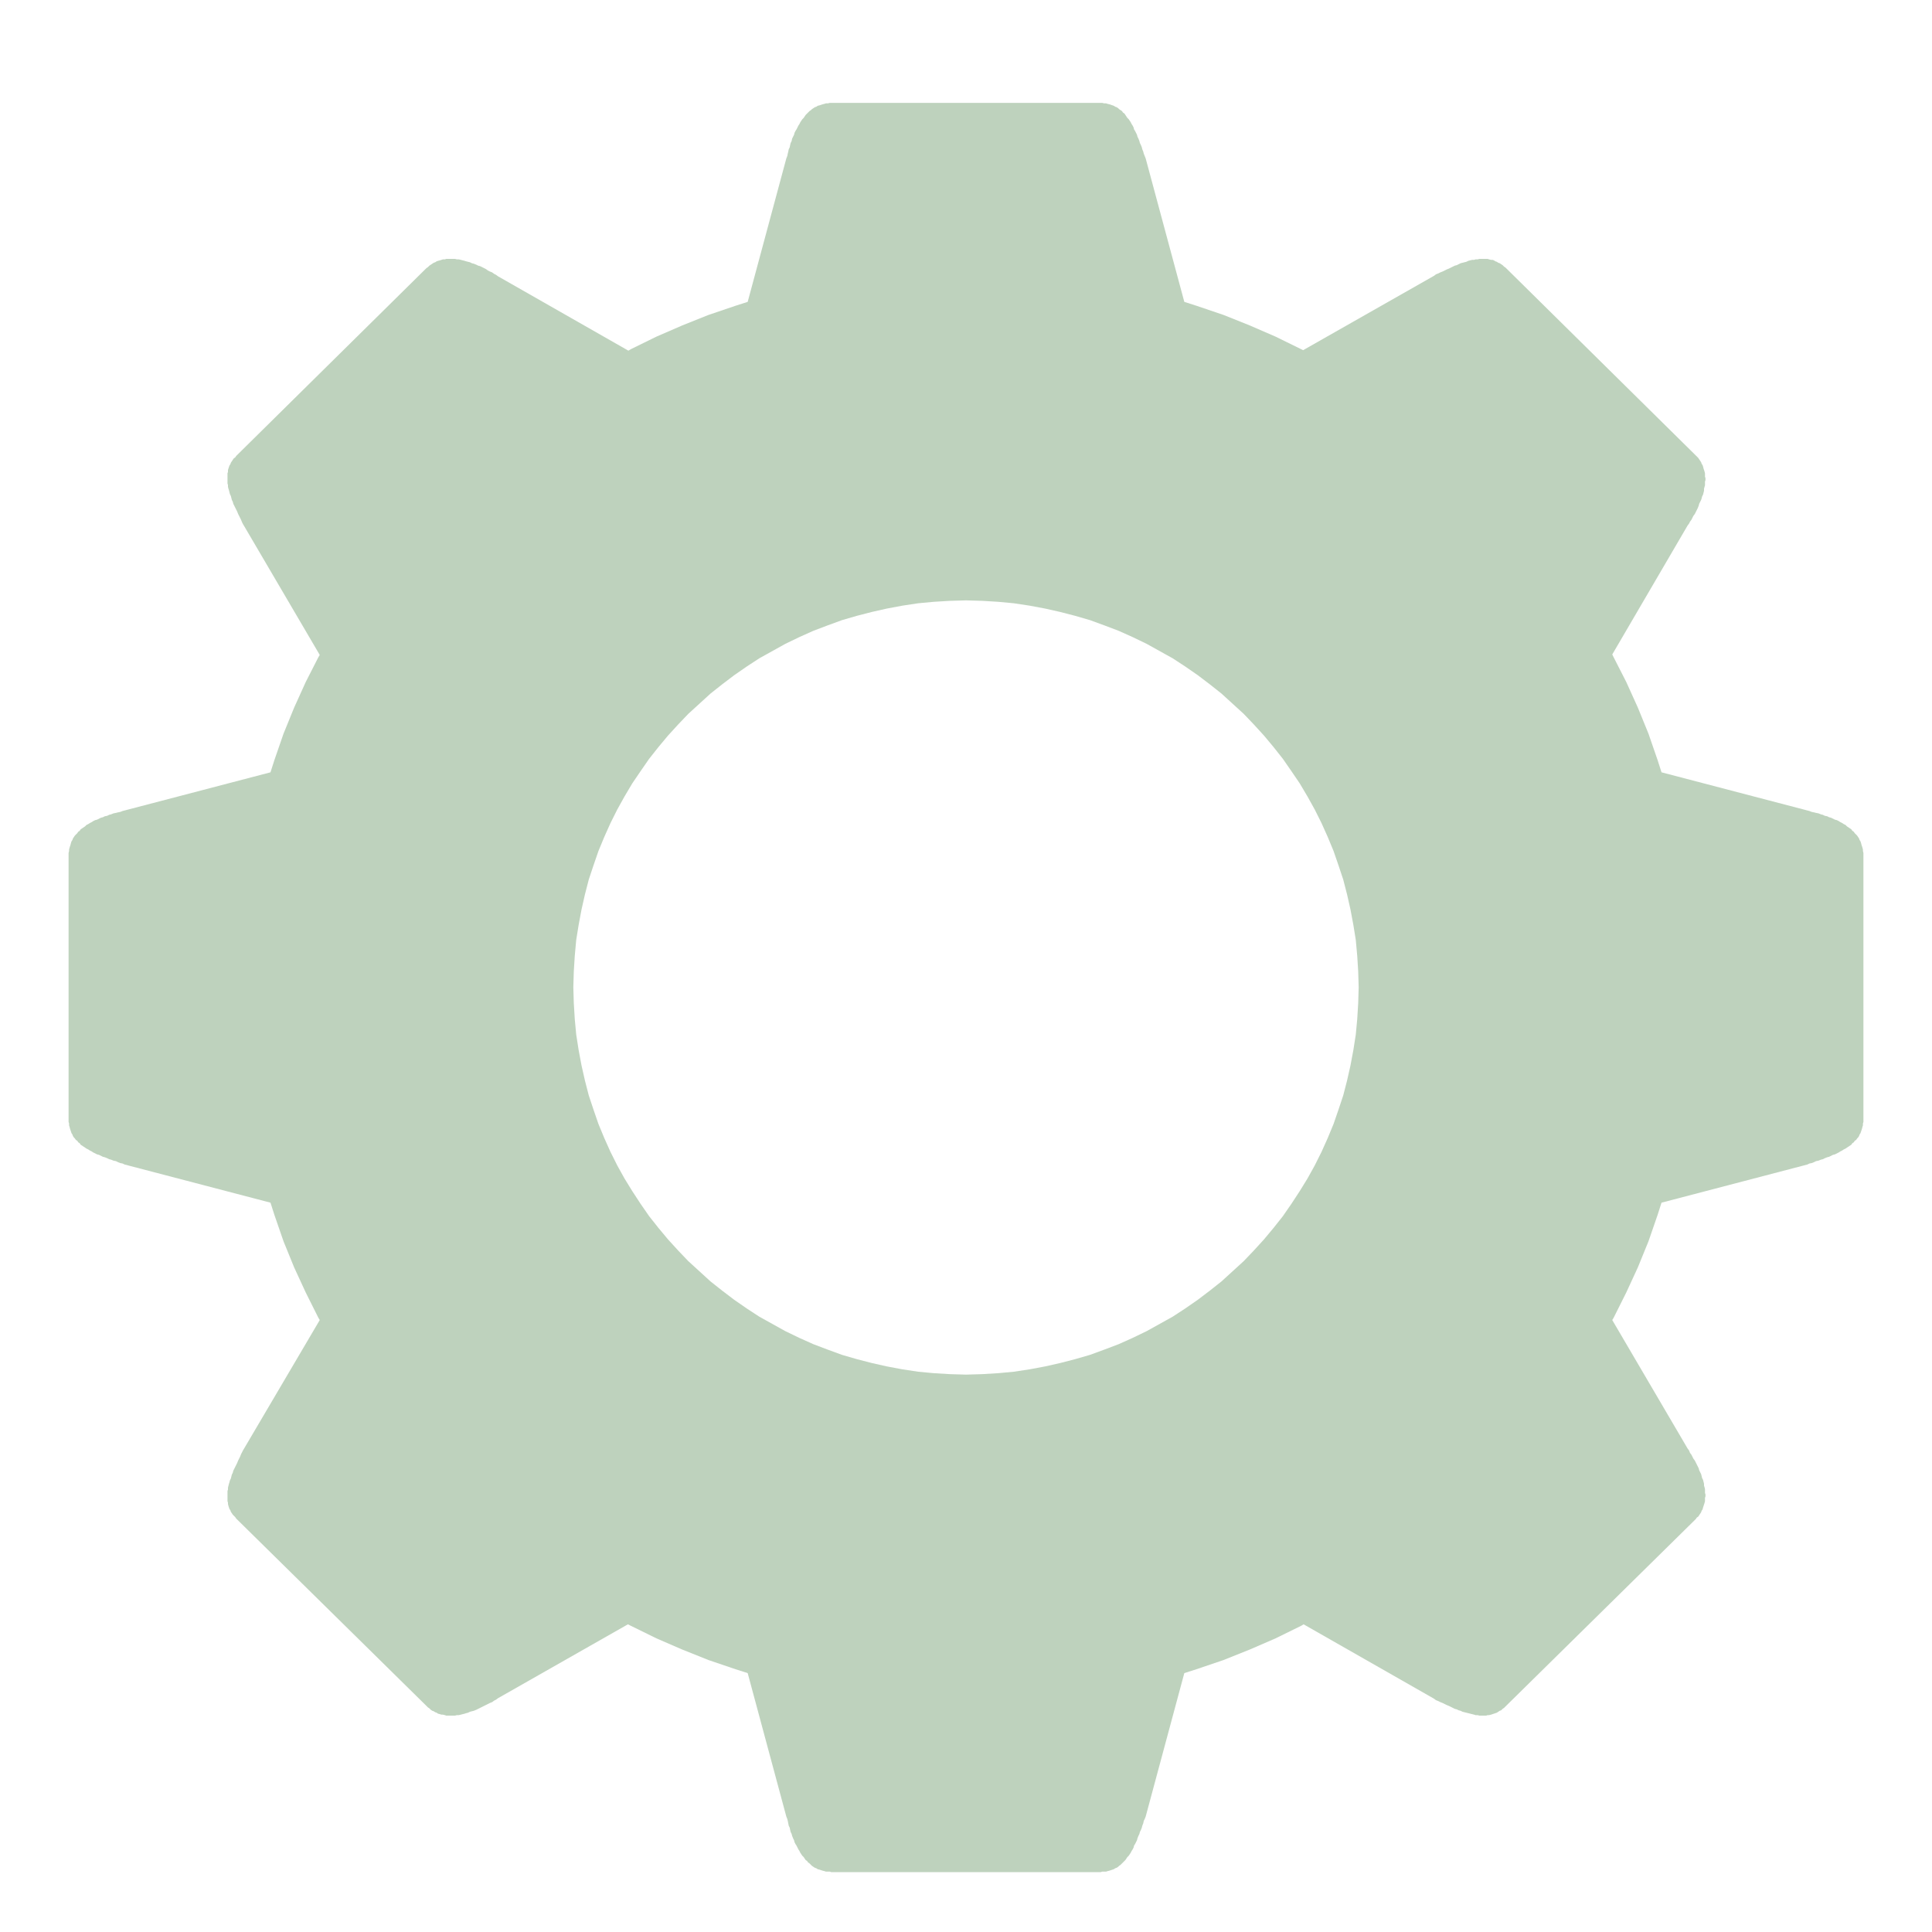 <?xml version="1.0" encoding="UTF-8" standalone="no"?>
<!DOCTYPE svg PUBLIC "-//W3C//DTD SVG 1.1//EN" "http://www.w3.org/Graphics/SVG/1.1/DTD/svg11.dtd">
<svg version="1.1" xmlns="http://www.w3.org/2000/svg" xmlns:xlink="http://www.w3.org/1999/xlink" preserveAspectRatio="xMidYMid meet" viewBox="0 0 40 40" width="40" height="40"><defs><path d="M22.86 2.14L22.9 2.14L22.93 2.15L22.97 2.16L23 2.17L23.03 2.18L23.06 2.19L23.09 2.21L23.12 2.22L23.15 2.24L23.17 2.26L23.2 2.28L23.23 2.3L23.25 2.33L23.28 2.35L23.3 2.38L23.32 2.41L23.34 2.44L23.37 2.47L23.39 2.5L23.41 2.53L23.43 2.57L23.45 2.6L23.47 2.64L23.48 2.68L23.5 2.71L23.52 2.75L23.54 2.79L23.55 2.83L23.57 2.87L23.59 2.92L23.6 2.96L23.62 3L23.64 3.05L23.65 3.09L23.67 3.14L23.68 3.18L23.7 3.23L23.72 3.28L24.52 6.25L24.77 6.33L25.33 6.52L25.88 6.74L26.41 6.97L26.94 7.23L26.98 7.25L29.69 5.71L29.73 5.68L29.78 5.66L29.82 5.64L29.87 5.62L29.91 5.6L29.95 5.58L30 5.56L30.04 5.54L30.08 5.52L30.12 5.5L30.16 5.49L30.2 5.47L30.24 5.45L30.28 5.44L30.32 5.43L30.36 5.42L30.4 5.4L30.44 5.39L30.48 5.38L30.52 5.38L30.55 5.37L30.59 5.37L30.63 5.36L30.66 5.36L30.7 5.36L30.73 5.36L30.77 5.36L30.8 5.36L30.83 5.37L30.87 5.38L30.9 5.38L30.93 5.39L30.96 5.41L30.99 5.42L31.02 5.44L31.05 5.45L31.08 5.47L31.11 5.49L31.14 5.52L31.17 5.54L35.11 9.43L35.13 9.45L35.16 9.48L35.18 9.51L35.2 9.54L35.22 9.57L35.23 9.6L35.25 9.63L35.26 9.66L35.27 9.7L35.28 9.73L35.29 9.76L35.3 9.8L35.3 9.83L35.3 9.87L35.31 9.9L35.31 9.94L35.3 9.97L35.3 10.01L35.3 10.05L35.29 10.08L35.28 10.12L35.28 10.16L35.27 10.2L35.26 10.24L35.24 10.28L35.23 10.32L35.22 10.35L35.2 10.39L35.18 10.43L35.17 10.47L35.15 10.52L35.13 10.56L35.11 10.6L35.09 10.64L35.06 10.68L35.04 10.72L35.02 10.76L34.99 10.8L34.97 10.84L34.94 10.88L33.38 13.55L33.41 13.61L33.67 14.12L33.91 14.65L34.13 15.19L34.32 15.74L34.4 15.99L37.42 16.78L37.46 16.79L37.51 16.81L37.56 16.82L37.6 16.83L37.65 16.84L37.7 16.86L37.74 16.87L37.78 16.89L37.83 16.9L37.87 16.92L37.91 16.93L37.95 16.95L37.99 16.97L38.03 16.98L38.07 17L38.1 17.02L38.14 17.04L38.17 17.06L38.21 17.08L38.24 17.11L38.27 17.13L38.3 17.15L38.33 17.17L38.35 17.2L38.38 17.22L38.4 17.25L38.43 17.28L38.45 17.3L38.47 17.33L38.49 17.36L38.5 17.39L38.52 17.42L38.53 17.45L38.54 17.49L38.55 17.52L38.56 17.55L38.57 17.59L38.57 17.62L38.58 17.66L38.58 17.7L38.58 23.19L38.58 23.23L38.57 23.26L38.57 23.3L38.56 23.33L38.55 23.37L38.54 23.4L38.53 23.43L38.52 23.46L38.5 23.49L38.49 23.52L38.47 23.55L38.45 23.57L38.43 23.6L38.4 23.62L38.38 23.65L38.35 23.67L38.33 23.7L38.3 23.72L38.27 23.74L38.24 23.76L38.21 23.78L38.17 23.8L38.14 23.82L38.1 23.84L38.07 23.86L38.03 23.88L37.99 23.9L37.95 23.91L37.91 23.93L37.87 23.95L37.83 23.96L37.78 23.98L37.74 24L37.7 24.01L37.65 24.03L37.6 24.04L37.56 24.06L37.51 24.08L37.46 24.09L37.42 24.11L34.4 24.9L34.32 25.15L34.13 25.7L33.91 26.24L33.67 26.76L33.41 27.28L33.38 27.33L34.94 29.99L34.97 30.03L34.99 30.08L35.02 30.12L35.04 30.16L35.06 30.2L35.09 30.24L35.11 30.28L35.13 30.32L35.15 30.36L35.17 30.4L35.18 30.44L35.2 30.48L35.22 30.52L35.23 30.56L35.24 30.6L35.26 30.64L35.27 30.68L35.28 30.72L35.28 30.76L35.29 30.79L35.3 30.83L35.3 30.87L35.3 30.91L35.31 30.94L35.31 30.98L35.3 31.01L35.3 31.05L35.3 31.08L35.29 31.12L35.28 31.15L35.27 31.18L35.26 31.21L35.25 31.25L35.23 31.28L35.22 31.31L35.2 31.34L35.18 31.37L35.16 31.4L35.13 31.42L35.11 31.45L31.17 35.33L31.14 35.36L31.11 35.38L31.08 35.41L31.05 35.42L31.02 35.44L30.99 35.46L30.96 35.47L30.93 35.48L30.9 35.49L30.87 35.5L30.83 35.51L30.8 35.51L30.77 35.52L30.73 35.52L30.7 35.52L30.66 35.52L30.63 35.52L30.59 35.51L30.55 35.51L30.52 35.5L30.48 35.49L30.44 35.48L30.4 35.47L30.36 35.46L30.32 35.45L30.28 35.44L30.24 35.42L30.2 35.41L30.16 35.39L30.12 35.38L30.08 35.36L30.04 35.34L30 35.32L29.95 35.3L29.91 35.28L29.87 35.26L29.82 35.24L29.78 35.22L29.73 35.2L29.69 35.17L26.99 33.63L26.94 33.66L26.41 33.92L25.88 34.15L25.33 34.37L24.77 34.56L24.52 34.64L23.72 37.61L23.7 37.66L23.68 37.7L23.67 37.75L23.65 37.8L23.64 37.84L23.62 37.89L23.6 37.93L23.59 37.97L23.57 38.01L23.55 38.06L23.54 38.1L23.52 38.14L23.5 38.18L23.48 38.21L23.47 38.25L23.45 38.29L23.43 38.32L23.41 38.36L23.39 38.39L23.37 38.42L23.34 38.45L23.32 38.48L23.3 38.51L23.28 38.53L23.25 38.56L23.23 38.58L23.2 38.61L23.17 38.63L23.15 38.65L23.12 38.67L23.09 38.68L23.06 38.7L23.03 38.71L23 38.72L22.97 38.73L22.93 38.74L22.9 38.75L22.86 38.75L22.82 38.75L22.79 38.76L17.21 38.76L17.18 38.75L17.14 38.75L17.1 38.75L17.07 38.74L17.03 38.73L17 38.72L16.97 38.71L16.93 38.7L16.9 38.68L16.87 38.67L16.84 38.65L16.81 38.63L16.79 38.61L16.76 38.58L16.73 38.56L16.71 38.53L16.68 38.51L16.66 38.48L16.64 38.45L16.61 38.42L16.59 38.39L16.57 38.36L16.55 38.32L16.53 38.29L16.51 38.25L16.49 38.21L16.47 38.18L16.45 38.14L16.44 38.1L16.42 38.06L16.4 38.01L16.39 37.97L16.37 37.93L16.36 37.89L16.35 37.84L16.33 37.8L16.32 37.75L16.31 37.7L16.3 37.66L16.28 37.61L15.48 34.64L15.23 34.56L14.67 34.37L14.12 34.15L13.59 33.92L13.06 33.66L13 33.63L10.31 35.16L10.27 35.19L10.23 35.21L10.19 35.24L10.14 35.26L10.1 35.28L10.06 35.3L10.02 35.32L9.98 35.34L9.94 35.36L9.9 35.38L9.86 35.4L9.81 35.42L9.77 35.43L9.73 35.44L9.69 35.46L9.65 35.47L9.62 35.48L9.58 35.49L9.54 35.5L9.5 35.51L9.46 35.51L9.42 35.52L9.39 35.52L9.35 35.52L9.31 35.52L9.28 35.52L9.24 35.52L9.21 35.51L9.17 35.5L9.14 35.5L9.11 35.49L9.07 35.48L9.04 35.46L9.01 35.45L8.98 35.43L8.95 35.42L8.92 35.4L8.89 35.37L8.86 35.35L8.83 35.32L4.89 31.44L4.87 31.41L4.84 31.38L4.82 31.36L4.8 31.33L4.78 31.3L4.77 31.27L4.75 31.24L4.74 31.21L4.73 31.18L4.72 31.14L4.72 31.11L4.71 31.08L4.71 31.05L4.71 31.01L4.71 30.98L4.71 30.94L4.71 30.91L4.71 30.87L4.72 30.84L4.72 30.8L4.73 30.76L4.74 30.72L4.75 30.69L4.76 30.65L4.78 30.61L4.79 30.57L4.8 30.53L4.82 30.49L4.83 30.45L4.85 30.41L4.87 30.37L4.89 30.33L4.91 30.29L4.93 30.24L4.95 30.2L4.97 30.16L4.99 30.11L5.01 30.07L5.03 30.03L5.06 29.98L6.62 27.33L6.59 27.28L6.33 26.76L6.09 26.24L5.87 25.7L5.68 25.15L5.6 24.9L2.58 24.11L2.54 24.09L2.49 24.08L2.44 24.06L2.4 24.04L2.35 24.03L2.3 24.01L2.26 24L2.22 23.98L2.17 23.96L2.13 23.95L2.09 23.93L2.05 23.91L2.01 23.9L1.97 23.88L1.93 23.86L1.9 23.84L1.86 23.82L1.83 23.8L1.79 23.78L1.76 23.76L1.73 23.74L1.7 23.72L1.67 23.7L1.65 23.67L1.62 23.65L1.6 23.62L1.57 23.6L1.55 23.57L1.53 23.55L1.51 23.52L1.5 23.49L1.48 23.46L1.47 23.43L1.46 23.4L1.45 23.37L1.44 23.33L1.43 23.3L1.43 23.26L1.42 23.23L1.42 23.19L1.42 17.7L1.42 17.66L1.43 17.62L1.43 17.59L1.44 17.55L1.45 17.52L1.46 17.49L1.47 17.45L1.48 17.42L1.5 17.39L1.51 17.36L1.53 17.33L1.55 17.3L1.57 17.28L1.6 17.25L1.62 17.22L1.65 17.2L1.67 17.17L1.7 17.15L1.73 17.13L1.76 17.11L1.79 17.08L1.83 17.06L1.86 17.04L1.9 17.02L1.93 17L1.97 16.98L2.01 16.97L2.05 16.95L2.09 16.93L2.13 16.92L2.17 16.9L2.22 16.89L2.26 16.87L2.3 16.86L2.35 16.84L2.4 16.83L2.44 16.82L2.49 16.81L2.54 16.79L2.58 16.78L5.6 15.99L5.68 15.74L5.87 15.19L6.09 14.65L6.33 14.12L6.59 13.61L6.62 13.56L5.06 10.9L5.03 10.85L5.01 10.81L4.99 10.76L4.97 10.72L4.95 10.68L4.93 10.64L4.91 10.59L4.89 10.55L4.87 10.51L4.85 10.47L4.83 10.43L4.82 10.39L4.8 10.35L4.79 10.31L4.78 10.27L4.76 10.23L4.75 10.19L4.74 10.15L4.73 10.12L4.72 10.08L4.72 10.04L4.71 10.01L4.71 9.97L4.71 9.94L4.71 9.9L4.71 9.87L4.71 9.83L4.71 9.8L4.72 9.77L4.72 9.73L4.73 9.7L4.74 9.67L4.75 9.64L4.77 9.61L4.78 9.58L4.8 9.55L4.82 9.52L4.84 9.49L4.87 9.47L4.89 9.44L8.83 5.55L8.86 5.53L8.89 5.5L8.92 5.48L8.95 5.46L8.98 5.44L9.01 5.43L9.04 5.41L9.07 5.4L9.11 5.39L9.14 5.38L9.17 5.37L9.21 5.37L9.24 5.36L9.28 5.36L9.31 5.36L9.35 5.36L9.39 5.36L9.42 5.36L9.46 5.37L9.5 5.37L9.54 5.38L9.58 5.39L9.62 5.4L9.65 5.41L9.69 5.42L9.73 5.43L9.77 5.45L9.81 5.46L9.86 5.48L9.9 5.5L9.94 5.51L9.98 5.53L10.02 5.55L10.06 5.57L10.1 5.6L10.14 5.62L10.19 5.64L10.23 5.67L10.27 5.69L10.31 5.72L13.01 7.26L13.06 7.23L13.59 6.97L14.12 6.74L14.67 6.52L15.23 6.33L15.48 6.25L16.28 3.28L16.3 3.23L16.31 3.18L16.32 3.14L16.33 3.09L16.35 3.05L16.36 3L16.37 2.96L16.39 2.92L16.4 2.87L16.42 2.83L16.44 2.79L16.45 2.75L16.47 2.71L16.49 2.68L16.51 2.64L16.53 2.6L16.55 2.57L16.57 2.53L16.59 2.5L16.61 2.47L16.64 2.44L16.66 2.41L16.68 2.38L16.71 2.35L16.73 2.33L16.76 2.3L16.79 2.28L16.81 2.26L16.84 2.24L16.87 2.22L16.9 2.21L16.93 2.19L16.97 2.18L17 2.17L17.03 2.16L17.07 2.15L17.1 2.14L17.14 2.14L17.18 2.13L17.21 2.13L22.79 2.13L22.82 2.13L22.86 2.14ZM19.33 12.46L19.01 12.49L18.68 12.54L18.36 12.6L18.05 12.67L17.74 12.75L17.43 12.84L17.13 12.95L16.84 13.06L16.55 13.19L16.26 13.33L15.99 13.48L15.72 13.63L15.46 13.8L15.2 13.98L14.95 14.17L14.71 14.36L14.48 14.57L14.25 14.78L14.04 15L13.83 15.23L13.63 15.47L13.44 15.71L13.26 15.97L13.09 16.22L12.93 16.49L12.78 16.76L12.64 17.04L12.51 17.33L12.39 17.62L12.29 17.91L12.19 18.21L12.11 18.52L12.04 18.83L11.98 19.15L11.93 19.46L11.9 19.79L11.88 20.11L11.87 20.44L11.88 20.77L11.9 21.1L11.93 21.42L11.98 21.74L12.04 22.06L12.11 22.37L12.19 22.68L12.29 22.98L12.39 23.27L12.51 23.56L12.64 23.85L12.78 24.13L12.93 24.4L13.09 24.66L13.26 24.92L13.44 25.18L13.63 25.42L13.83 25.66L14.04 25.89L14.25 26.11L14.48 26.32L14.71 26.53L14.95 26.72L15.2 26.91L15.46 27.09L15.72 27.26L15.99 27.41L16.26 27.56L16.55 27.7L16.84 27.83L17.13 27.94L17.43 28.05L17.74 28.14L18.05 28.22L18.36 28.29L18.68 28.35L19.01 28.4L19.33 28.43L19.66 28.45L20 28.46L20.34 28.45L20.67 28.43L20.99 28.4L21.32 28.35L21.64 28.29L21.95 28.22L22.26 28.14L22.57 28.05L22.87 27.94L23.16 27.83L23.45 27.7L23.74 27.56L24.01 27.41L24.28 27.26L24.54 27.09L24.8 26.91L25.05 26.72L25.29 26.53L25.52 26.32L25.75 26.11L25.96 25.89L26.17 25.66L26.37 25.42L26.56 25.18L26.74 24.92L26.91 24.66L27.07 24.4L27.22 24.13L27.36 23.85L27.49 23.56L27.61 23.27L27.71 22.98L27.81 22.68L27.89 22.37L27.96 22.06L28.02 21.74L28.07 21.42L28.1 21.1L28.12 20.77L28.13 20.44L28.12 20.11L28.1 19.79L28.07 19.46L28.02 19.15L27.96 18.83L27.89 18.52L27.81 18.21L27.71 17.91L27.61 17.62L27.49 17.33L27.36 17.04L27.22 16.76L27.07 16.49L26.91 16.22L26.74 15.97L26.56 15.71L26.37 15.47L26.17 15.23L25.96 15L25.75 14.78L25.52 14.57L25.29 14.36L25.05 14.17L24.8 13.98L24.54 13.8L24.28 13.63L24.01 13.48L23.74 13.33L23.45 13.19L23.16 13.06L22.87 12.95L22.57 12.84L22.26 12.75L21.95 12.67L21.64 12.6L21.32 12.54L20.99 12.49L20.67 12.46L20.34 12.44L20 12.43L19.66 12.44L19.33 12.46Z" id="h2Jbq0eVXf"></path></defs><g><g><g><use xlink:href="#h2Jbq0eVXf" opacity="1" fill="#bed2bd" fill-opacity="1"></use></g></g></g></svg>